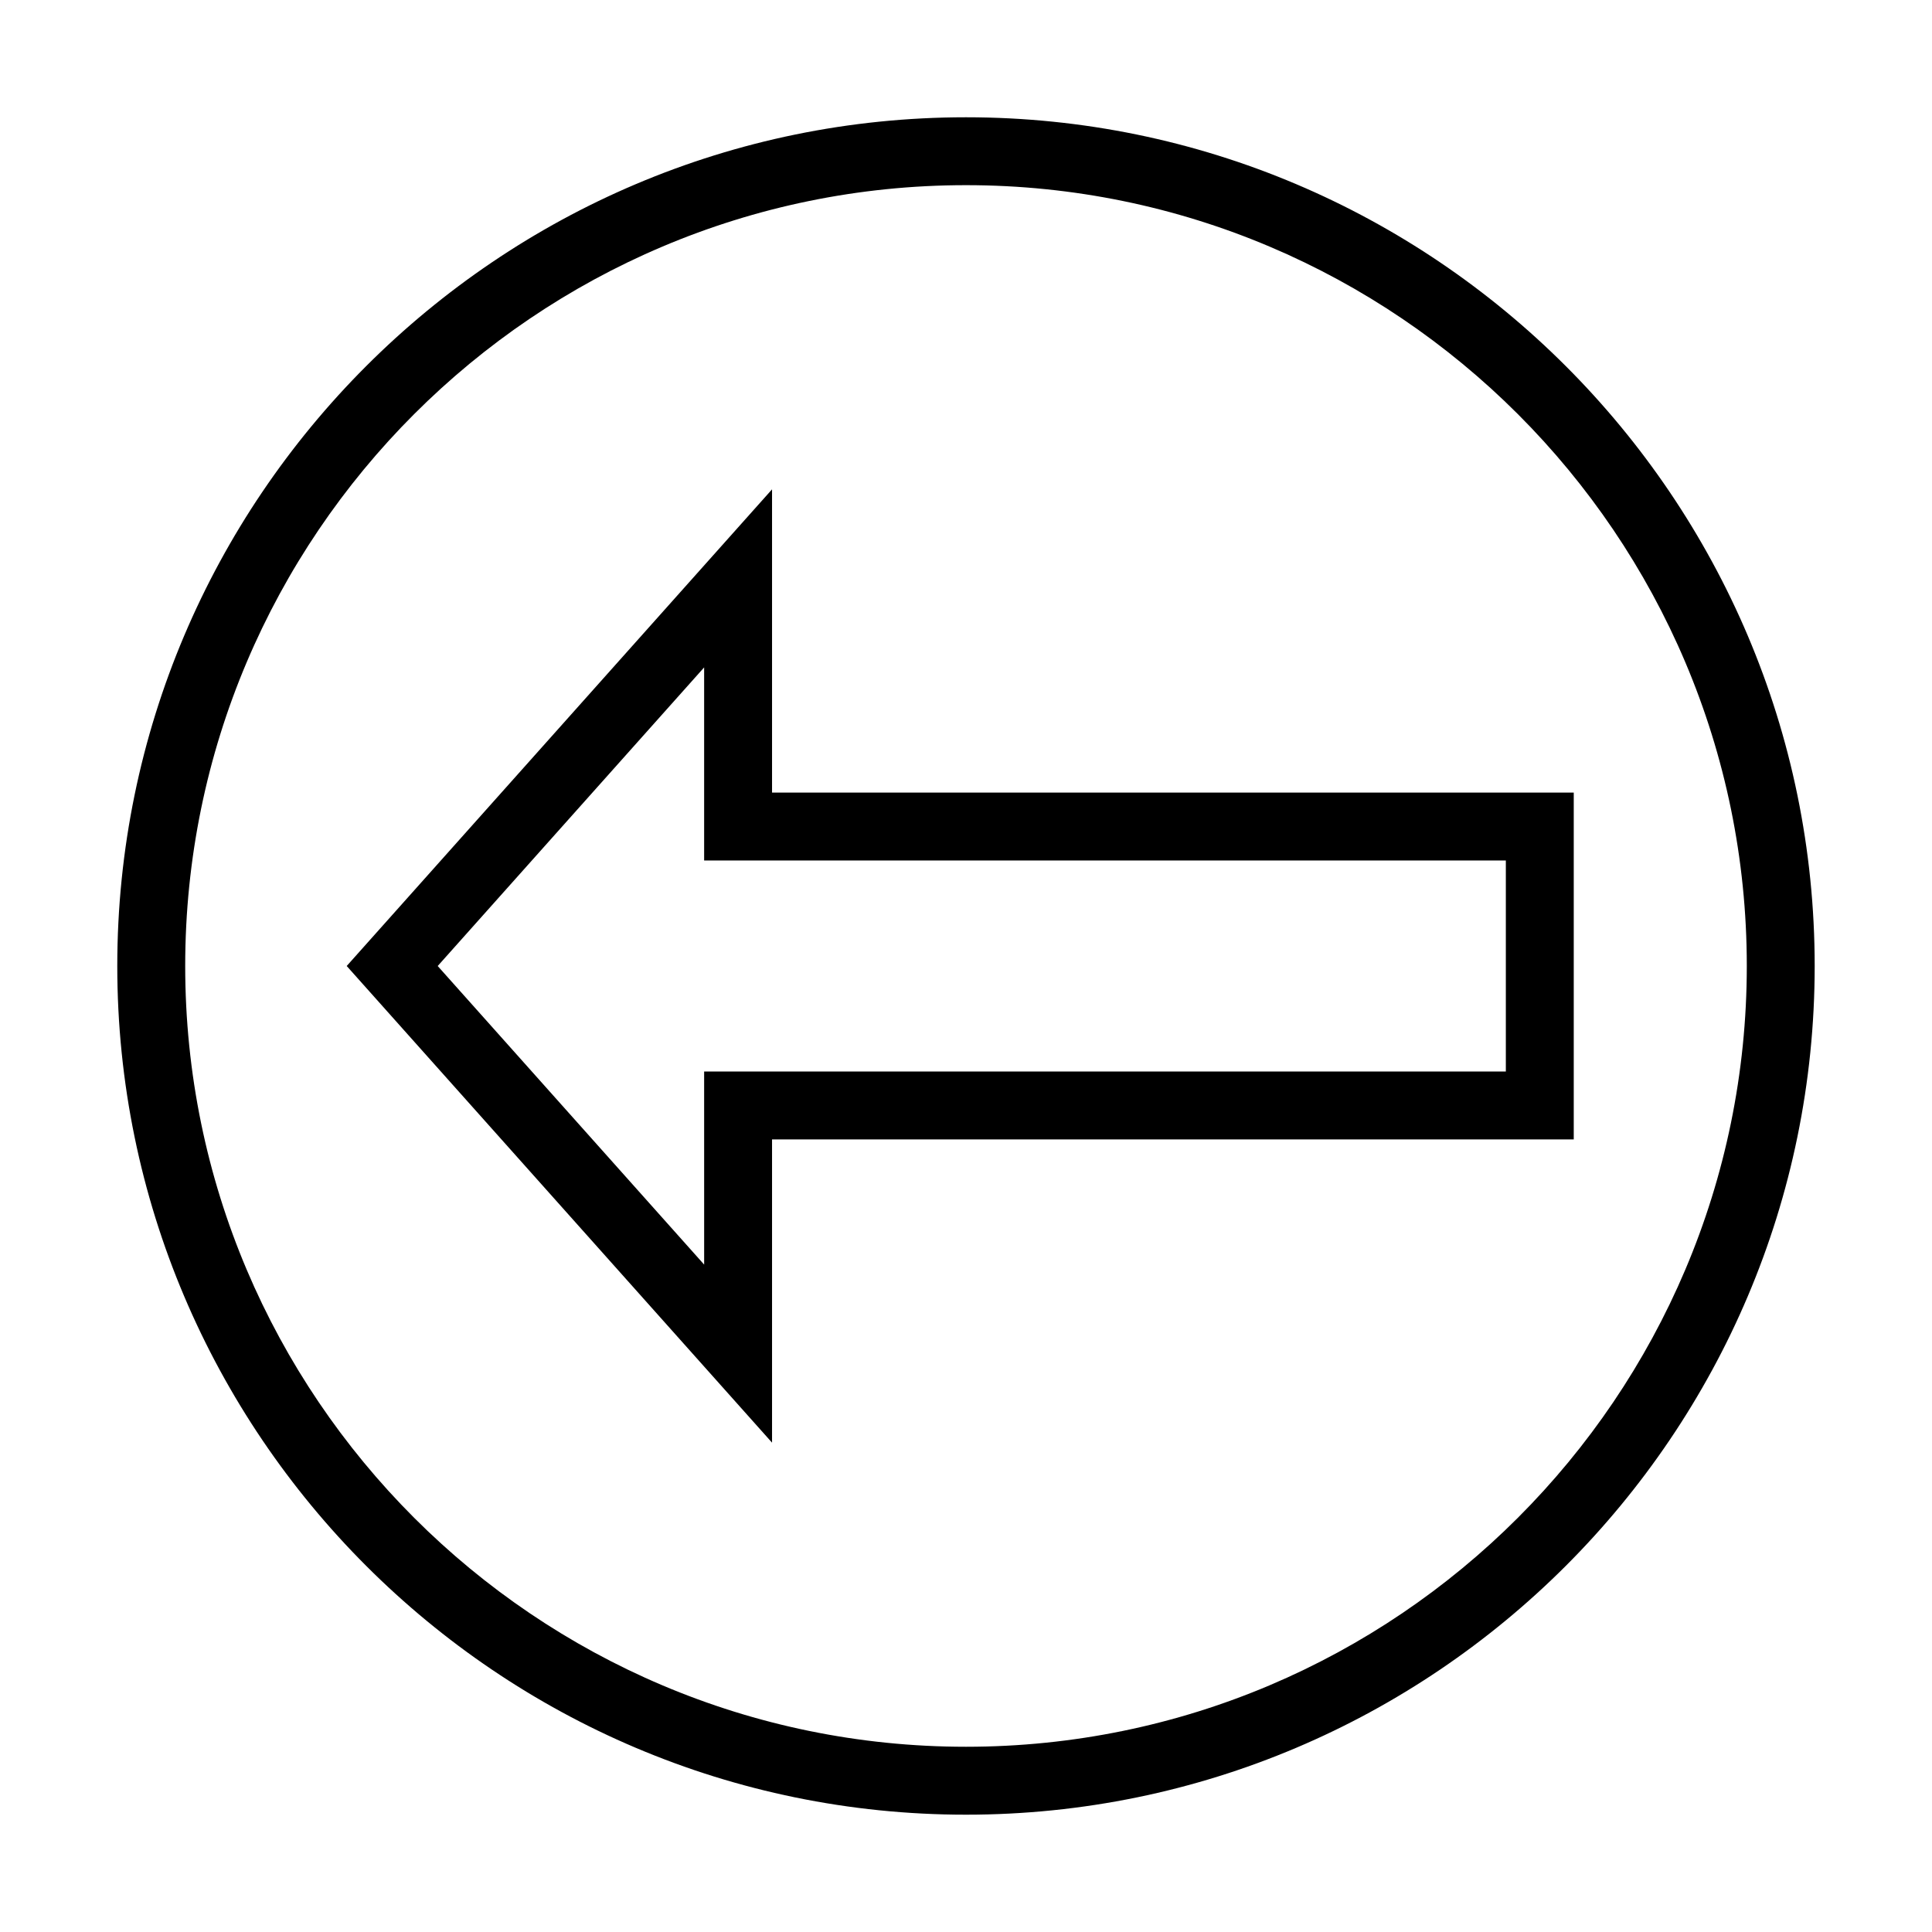 <?xml version="1.0" encoding="UTF-8"?>
<!-- Uploaded to: ICON Repo, www.iconrepo.com, Generator: ICON Repo Mixer Tools -->
<svg fill="#000000" width="800px" height="800px" version="1.1" viewBox="144 144 512 512" xmlns="http://www.w3.org/2000/svg">
 <g>
  <path d="m400 624.91c124.02 0 224.91-100.89 224.91-224.91s-100.89-224.92-224.91-224.92-224.92 100.9-224.92 224.92 100.9 224.91 224.92 224.91zm0-431.84c114.1 0 206.92 92.824 206.92 206.92 0 114.09-92.828 206.92-206.92 206.92-114.1 0-206.92-92.828-206.92-206.92 0-114.1 92.824-206.92 206.92-206.92z"/>
  <path d="m348.6 445.96h212.46v-91.922h-212.46v-80.359l-112.72 126.32 112.72 126.32zm-17.992 33.172-70.613-79.129 70.609-79.133v51.164h212.46v55.934h-212.46z"/>
 </g>
</svg>